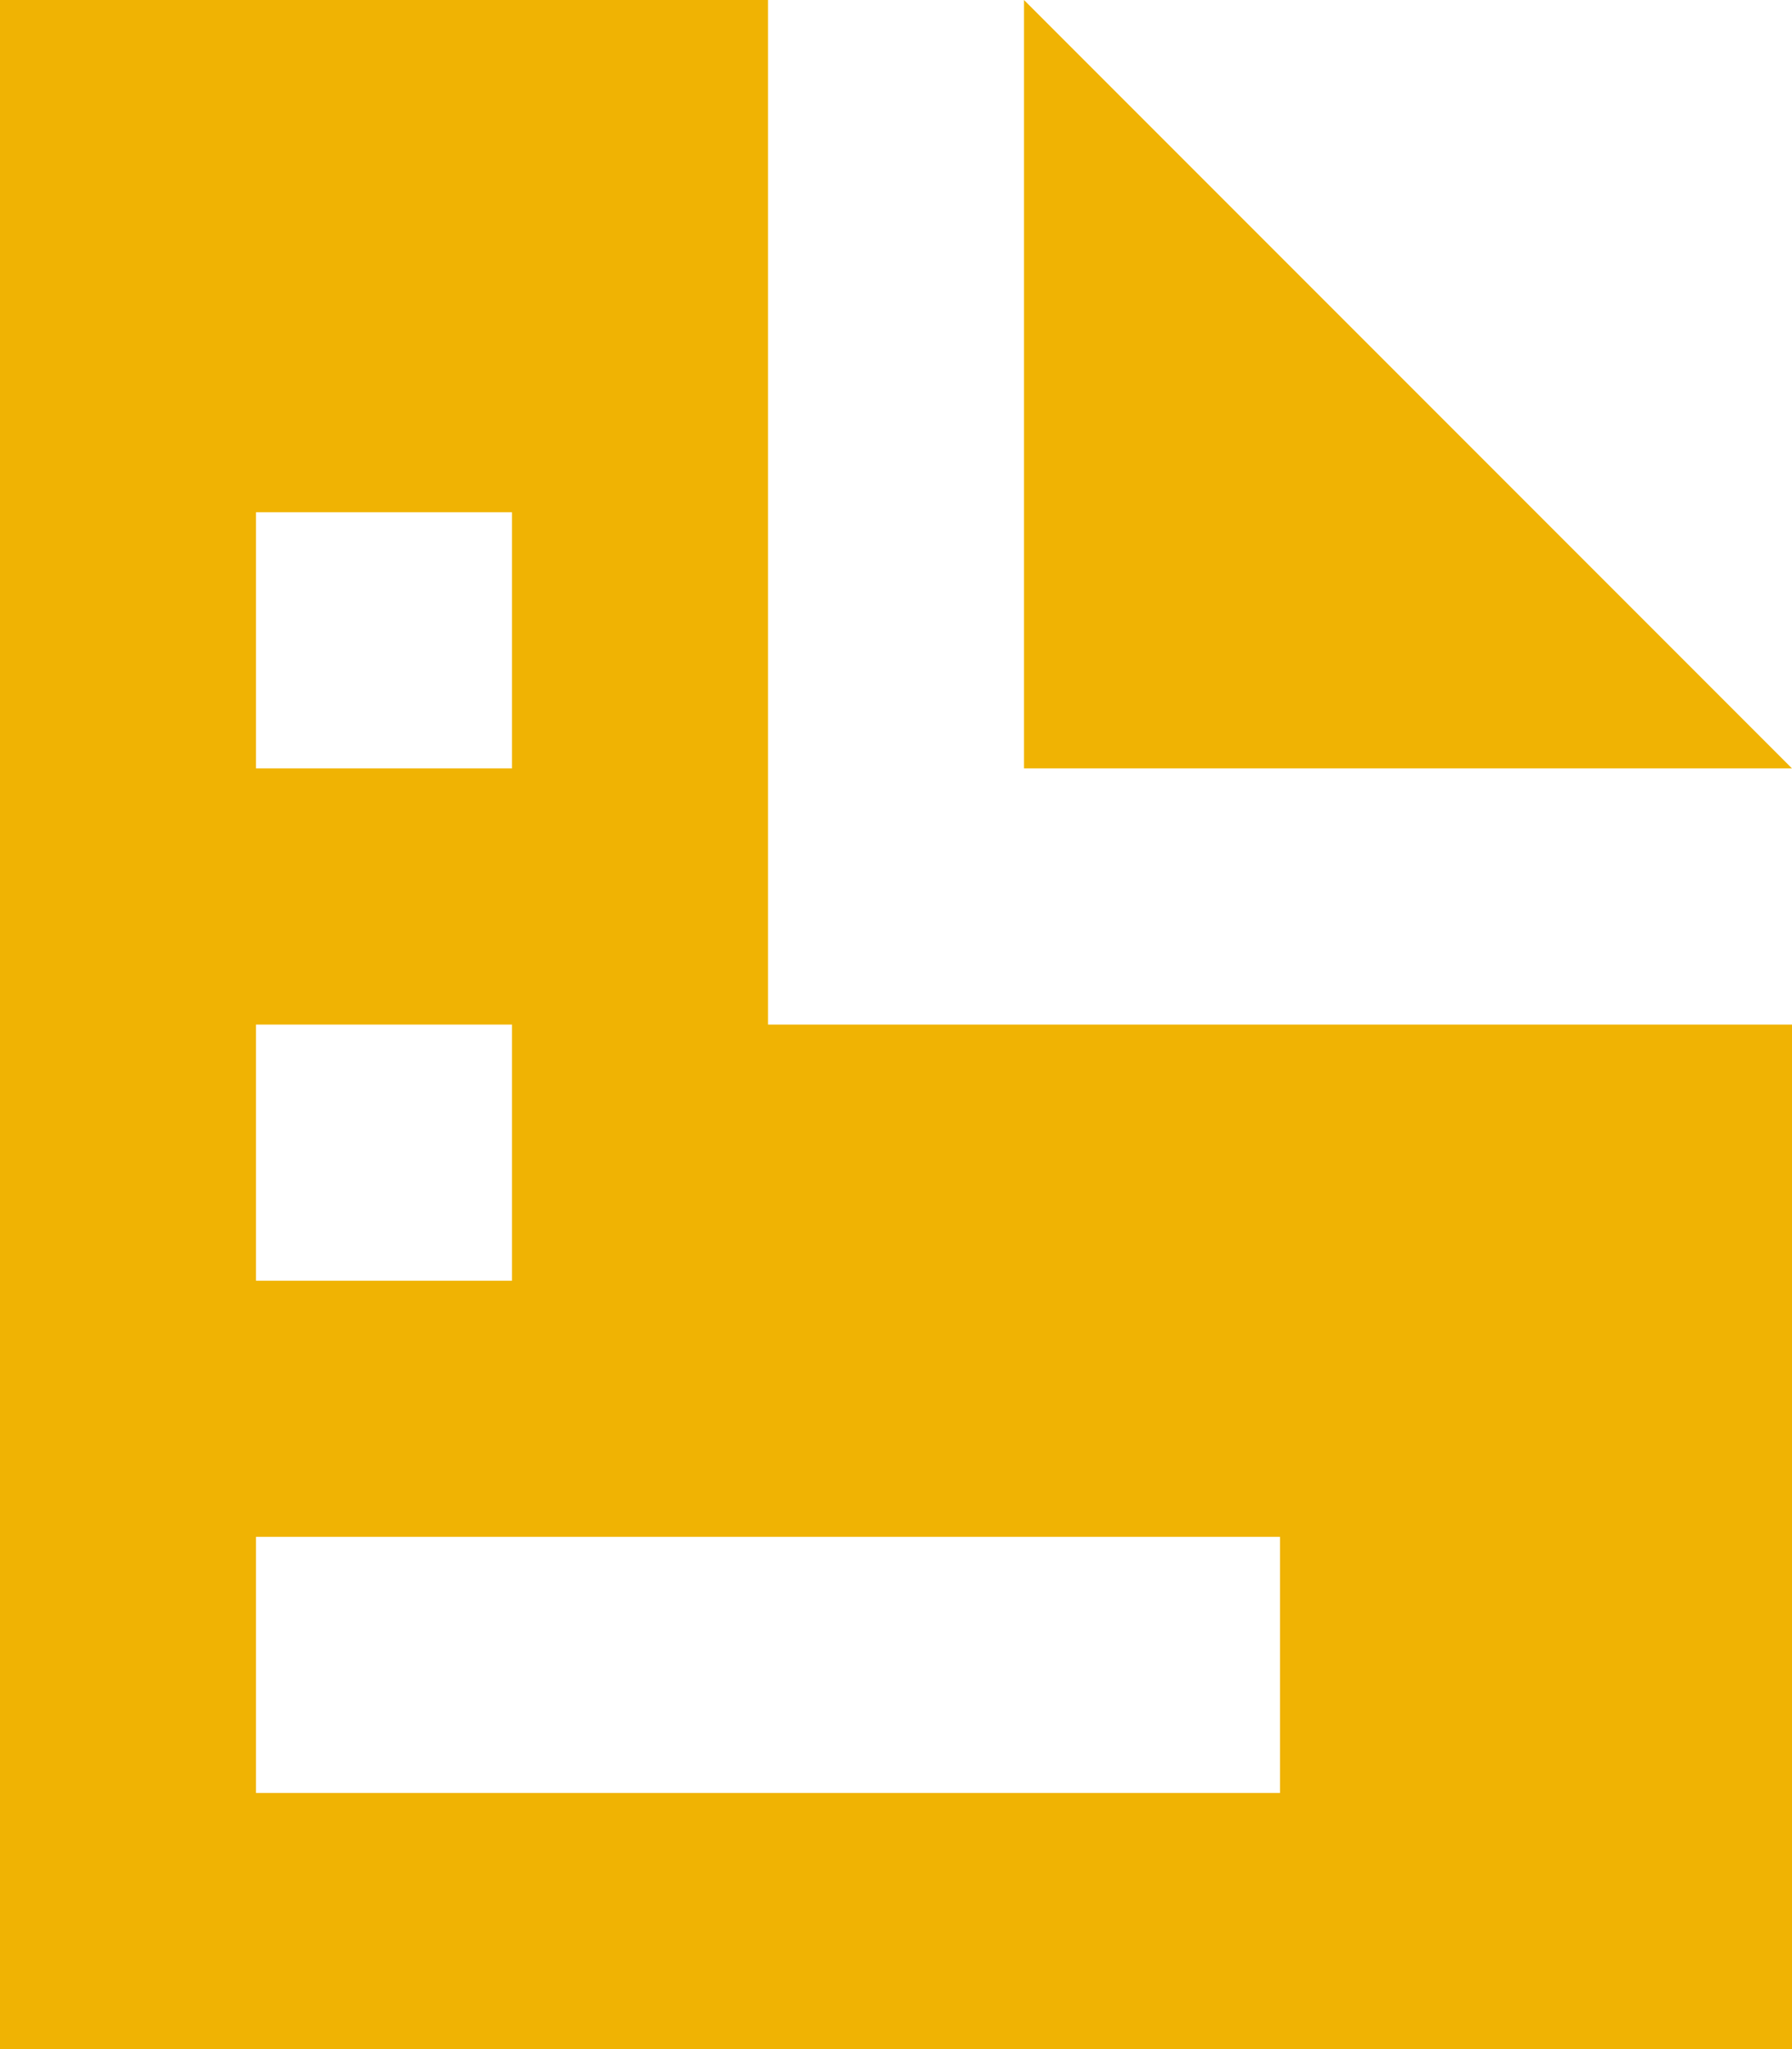 <svg xmlns="http://www.w3.org/2000/svg" viewBox="0 0 31.5 36"><defs><style>.cls-1{fill:#f0b303;}</style></defs><g id="Capa_2" data-name="Capa 2"><g id="Capa_1-2" data-name="Capa 1"><path id="Icon_open-document" data-name="Icon open-document" class="cls-1" d="M0,0V36H31.5V18h-18V0ZM18,0V13.5H31.5ZM4.5,9H9v4.5H4.5Zm0,9H9v4.5H4.5Zm0,9h18v4.5H4.5Z"/></g></g></svg>